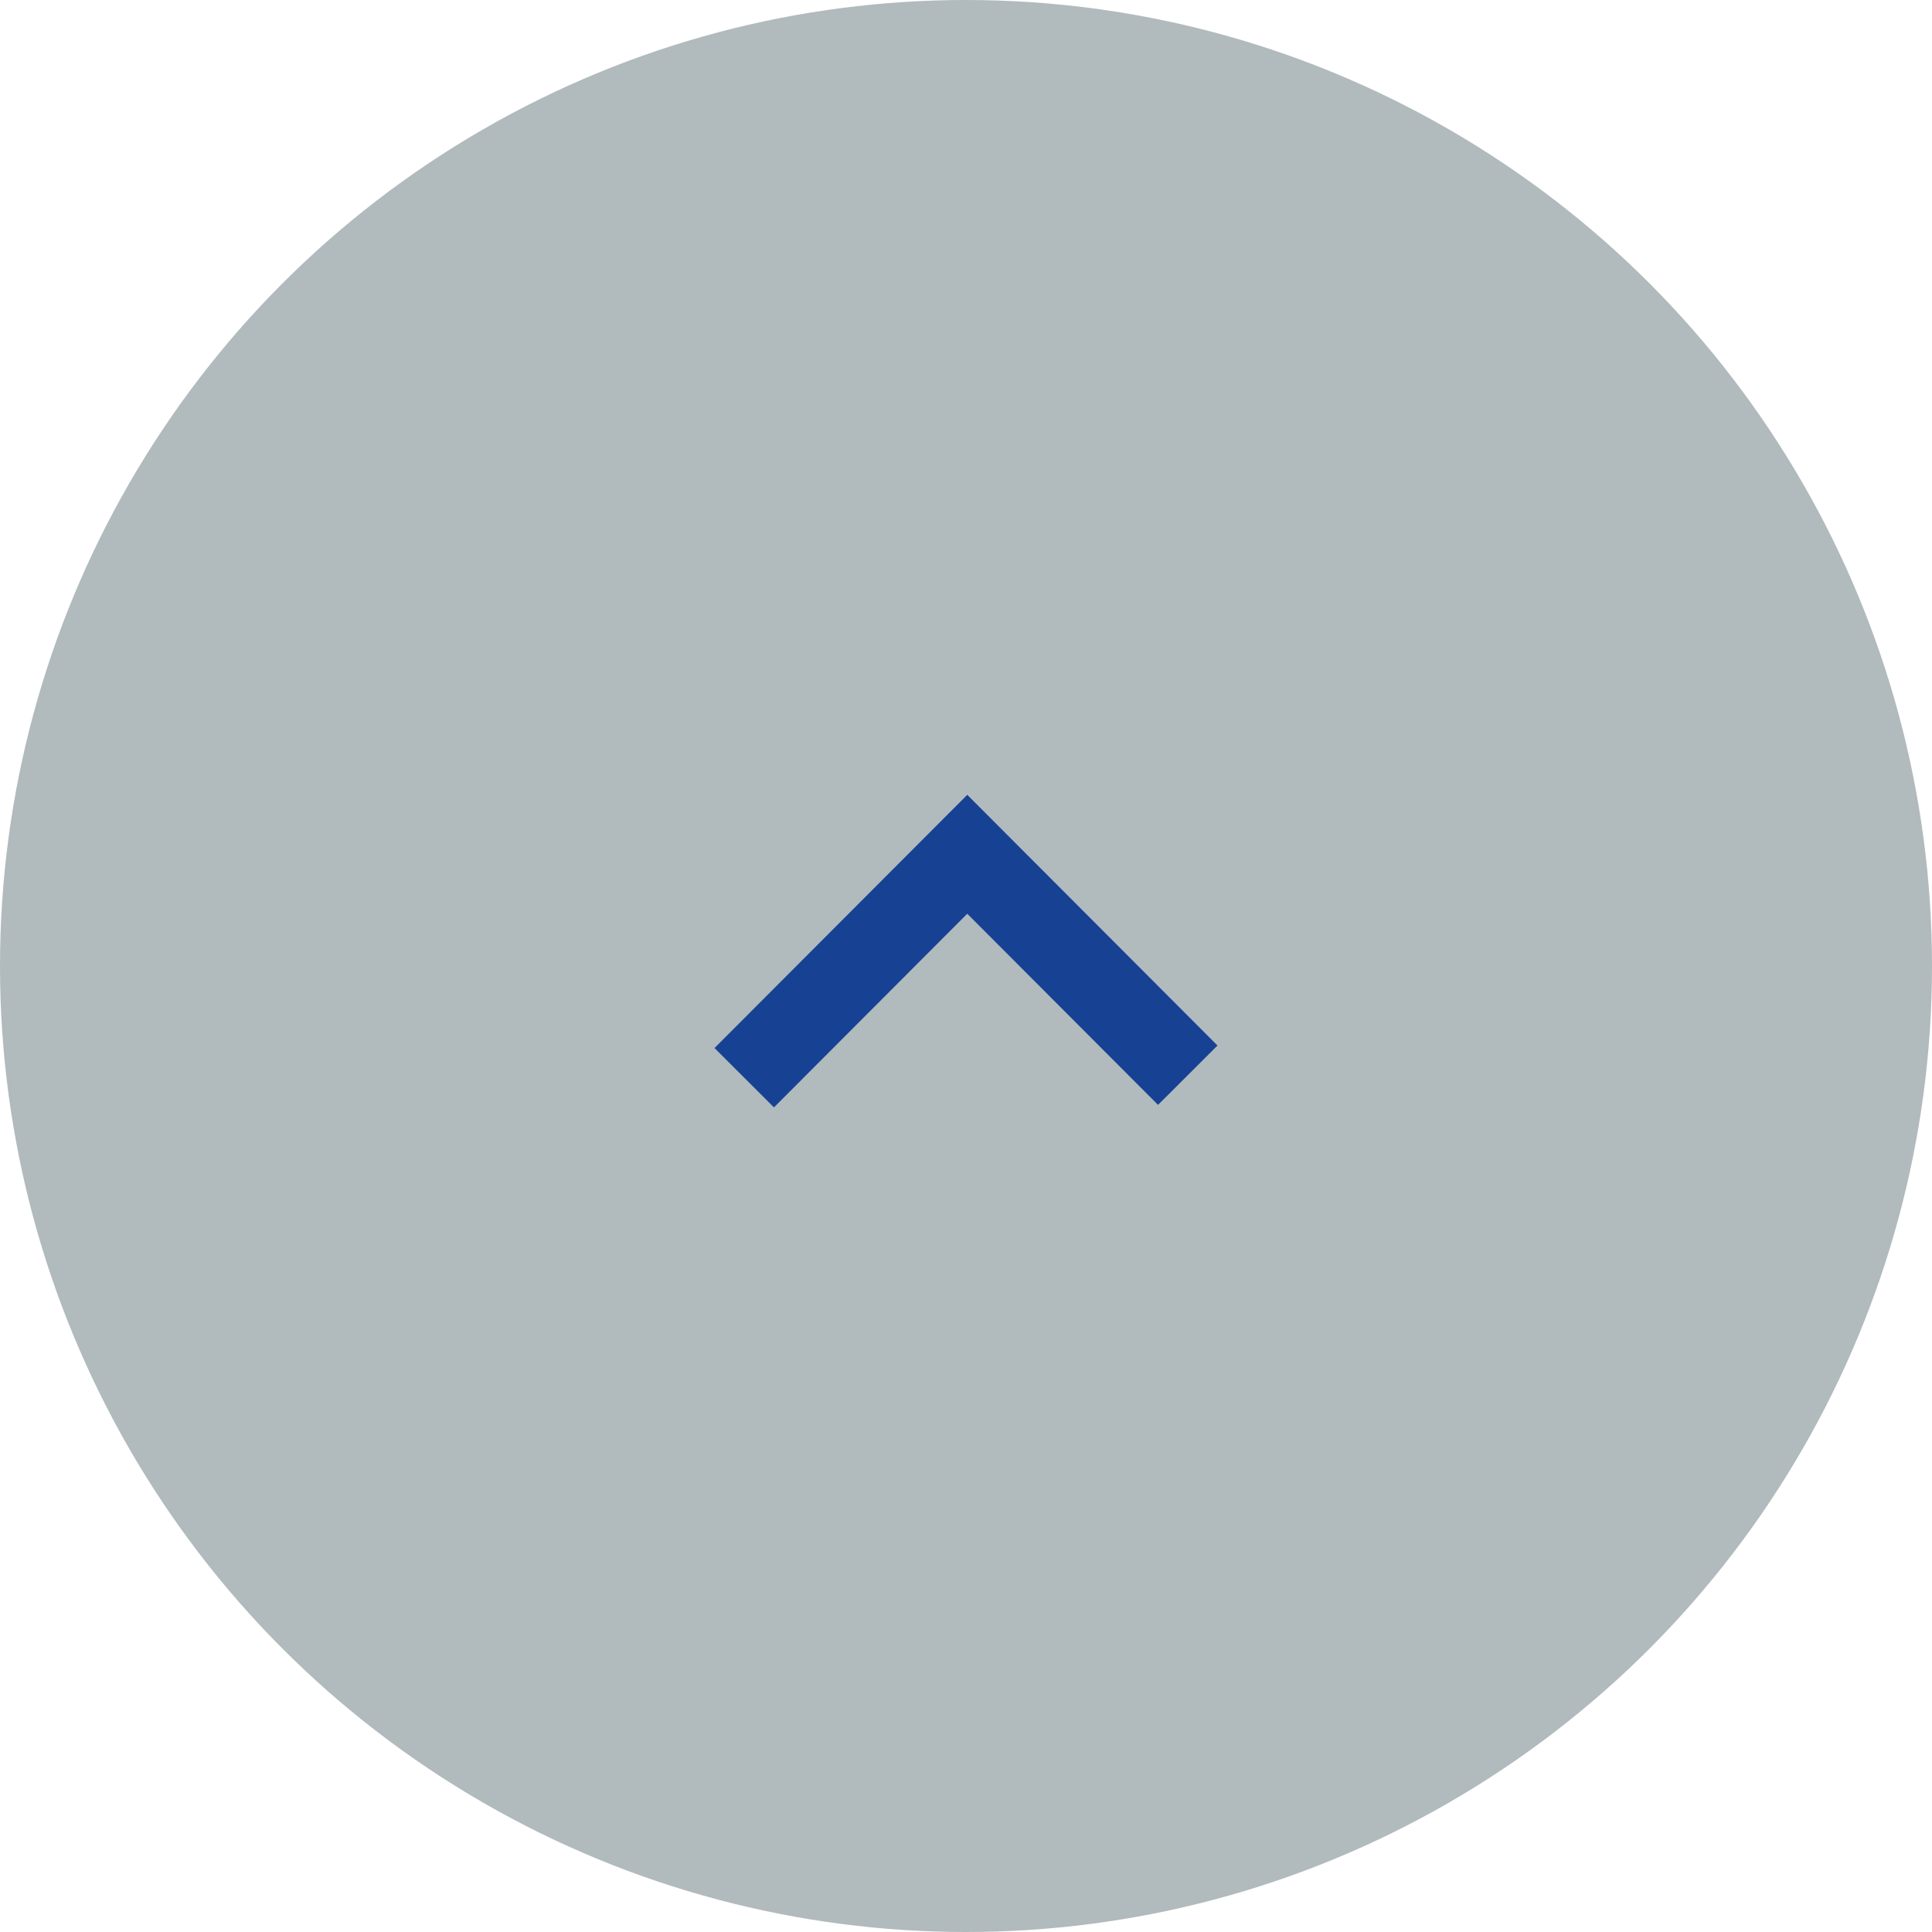 <?xml version="1.0" encoding="UTF-8"?>
<svg id="_图层_1" data-name="图层_1" xmlns="http://www.w3.org/2000/svg" version="1.1" viewBox="0 0 46 46">
  <!-- Generator: Adobe Illustrator 29.1.0, SVG Export Plug-In . SVG Version: 2.1.0 Build 142)  -->
  <defs>
    <style>
      .st0 {
        fill: none;
        stroke: #174193;
        stroke-miterlimit: 10;
        stroke-width: 2px;
      }

      .st1 {
        fill: #b1babd;
      }
    </style>
  </defs>
  <circle class="st1" cx="23" cy="23" r="23"/>
  <polyline class="st0" points="17.72 25.66 23.03 20.34 28.28 25.6"/>
</svg>
